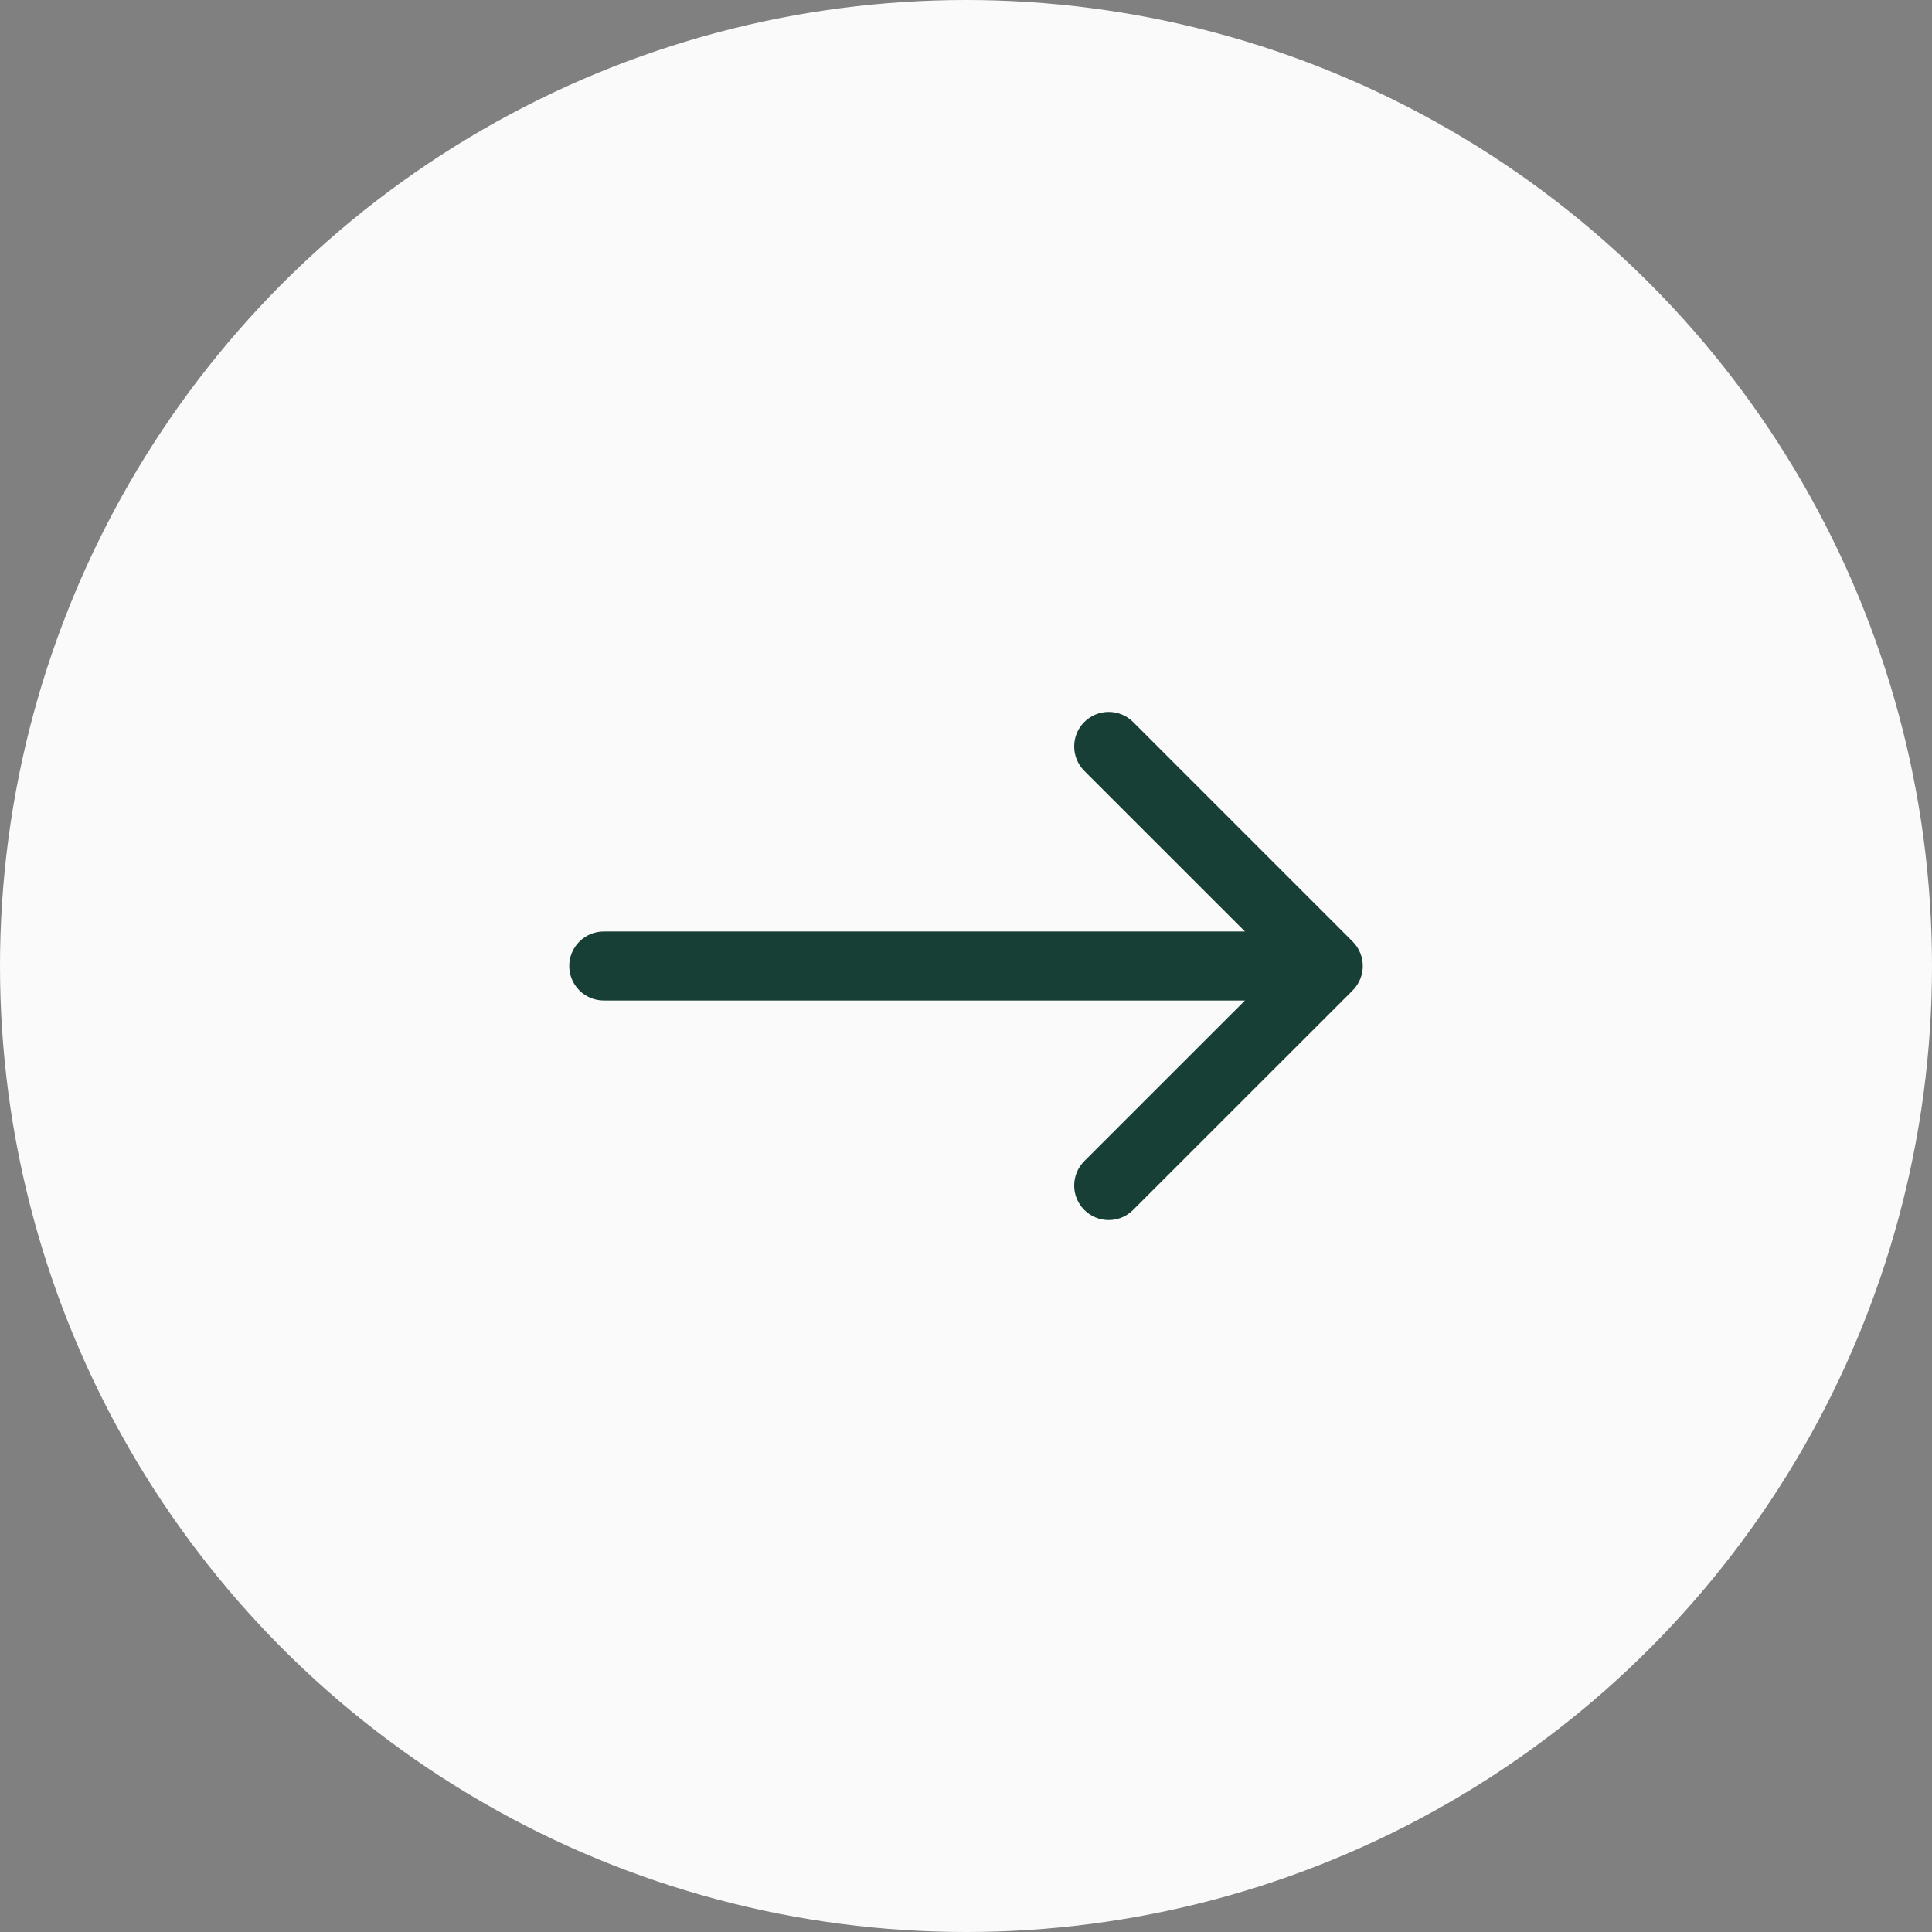 <?xml version="1.0" encoding="UTF-8"?> <svg xmlns="http://www.w3.org/2000/svg" width="28" height="28" viewBox="0 0 28 28" fill="none"><rect x="0" y="0" width="28" height="28" fill="#808080" stroke="none"/> <circle cx="14" cy="14" r="14" fill="#FAFAFA"></circle> <path d="M8.75 13.5C8.474 13.5 8.25 13.724 8.25 14C8.25 14.276 8.474 14.5 8.75 14.5V13.5ZM19.604 14.354C19.799 14.158 19.799 13.842 19.604 13.646L16.422 10.464C16.226 10.269 15.91 10.269 15.714 10.464C15.519 10.66 15.519 10.976 15.714 11.172L18.543 14L15.714 16.828C15.519 17.024 15.519 17.34 15.714 17.535C15.91 17.731 16.226 17.731 16.422 17.535L19.604 14.354ZM8.75 14.5H19.25V13.5H8.75V14.5Z" fill="#173F36"></path> </svg> 